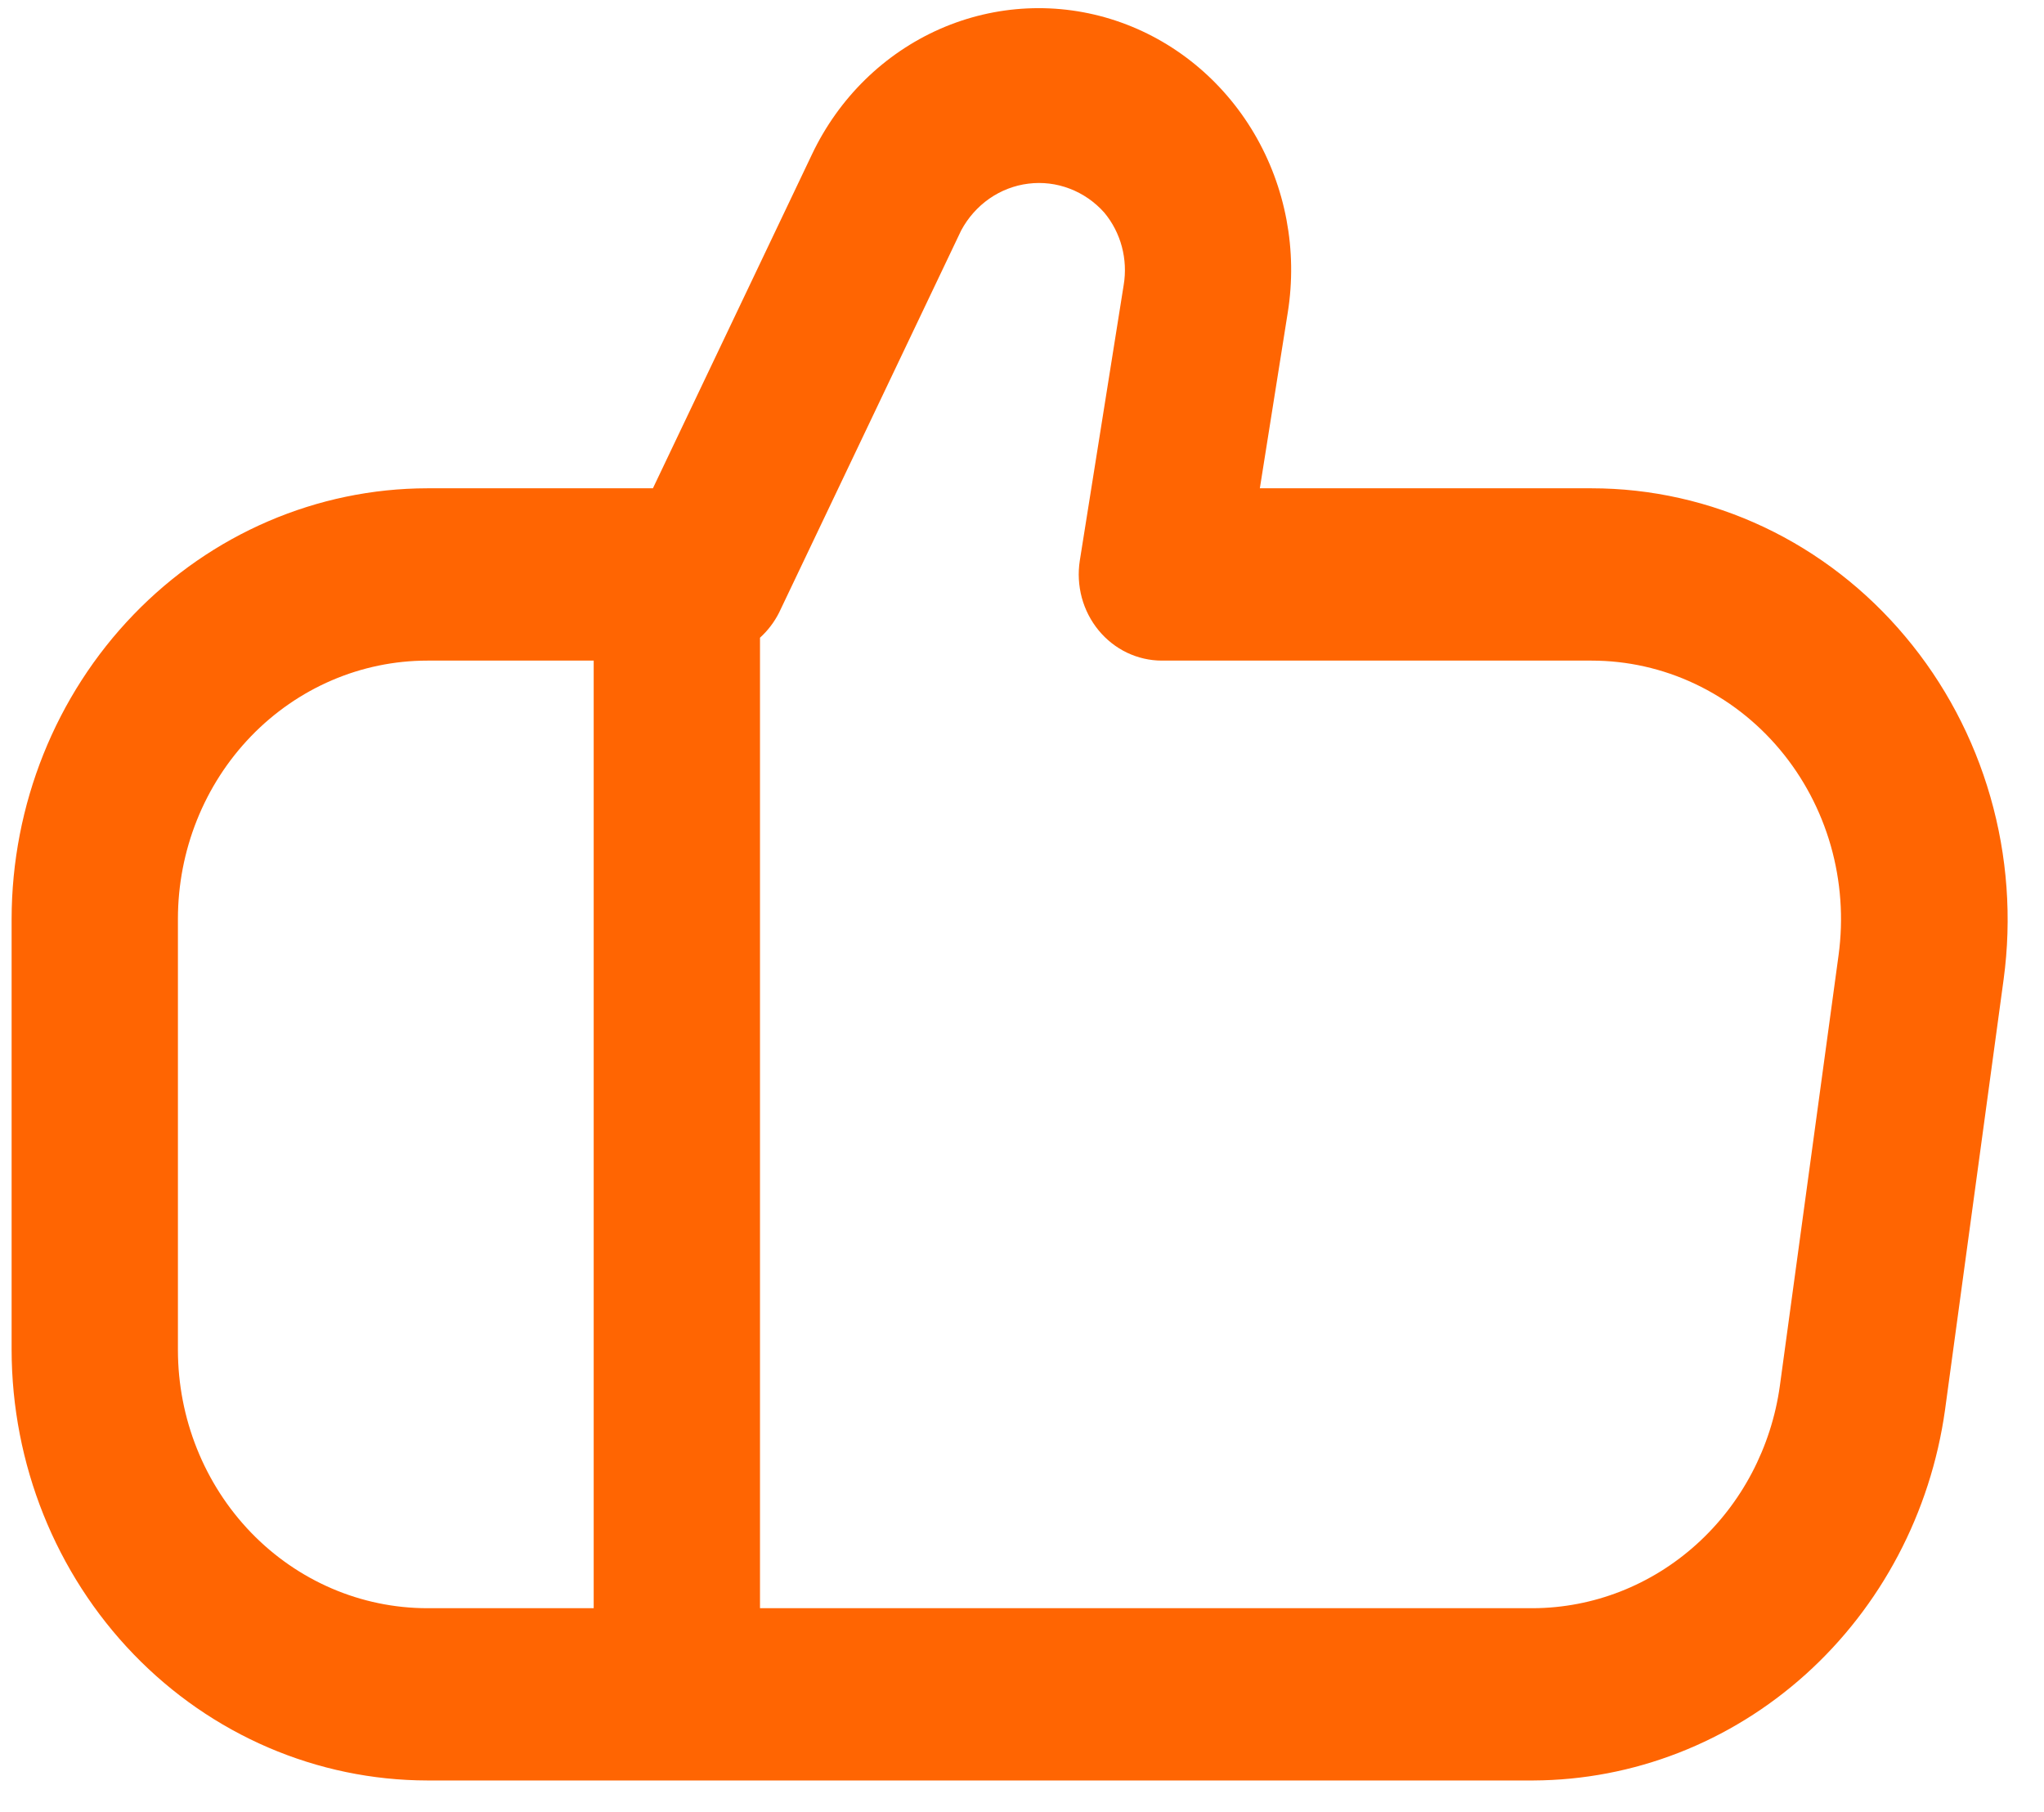 <svg width="44" height="39" viewBox="0 0 44 39" fill="none" xmlns="http://www.w3.org/2000/svg">
<path d="M41.014 13.701C40.174 12.699 39.137 11.896 37.972 11.345C36.806 10.795 35.541 10.51 34.26 10.51H27.12L27.721 6.726C27.934 5.393 27.677 4.026 26.998 2.873C26.318 1.72 25.261 0.858 24.02 0.445C22.778 0.032 21.435 0.096 20.234 0.623C19.034 1.151 18.056 2.108 17.48 3.32L14.055 10.51H9.2C6.827 10.513 4.552 11.491 2.875 13.229C1.197 14.967 0.253 17.323 0.25 19.781L0.25 29.052C0.253 31.51 1.197 33.867 2.875 35.605C4.552 37.343 6.827 38.32 9.2 38.323H33.007C35.161 38.314 37.241 37.504 38.867 36.041C40.493 34.578 41.559 32.558 41.869 30.35L43.131 21.079C43.309 19.764 43.212 18.425 42.846 17.152C42.481 15.879 41.856 14.702 41.014 13.701ZM3.83 29.052V19.781C3.83 18.306 4.396 16.891 5.403 15.848C6.41 14.805 7.776 14.219 9.2 14.219H12.78V34.615H9.2C7.776 34.615 6.41 34.029 5.403 32.986C4.396 31.942 3.83 30.527 3.83 29.052ZM39.578 20.558L38.314 29.829C38.13 31.153 37.492 32.364 36.518 33.242C35.544 34.121 34.298 34.608 33.007 34.615H16.36V13.726C16.529 13.573 16.668 13.39 16.772 13.184L20.69 4.961C20.837 4.686 21.045 4.452 21.296 4.276C21.548 4.101 21.836 3.99 22.137 3.953C22.437 3.915 22.743 3.952 23.027 4.061C23.311 4.169 23.567 4.346 23.772 4.577C23.948 4.789 24.077 5.038 24.149 5.307C24.221 5.577 24.235 5.859 24.189 6.134L23.244 12.068C23.203 12.333 23.218 12.604 23.287 12.863C23.357 13.122 23.48 13.361 23.648 13.566C23.816 13.771 24.025 13.935 24.26 14.048C24.496 14.16 24.752 14.219 25.011 14.219H34.26C35.029 14.219 35.788 14.389 36.488 14.72C37.187 15.05 37.81 15.532 38.314 16.133C38.818 16.734 39.192 17.44 39.41 18.203C39.628 18.967 39.685 19.77 39.578 20.558Z" fill="#FF6502"/>
</svg>
